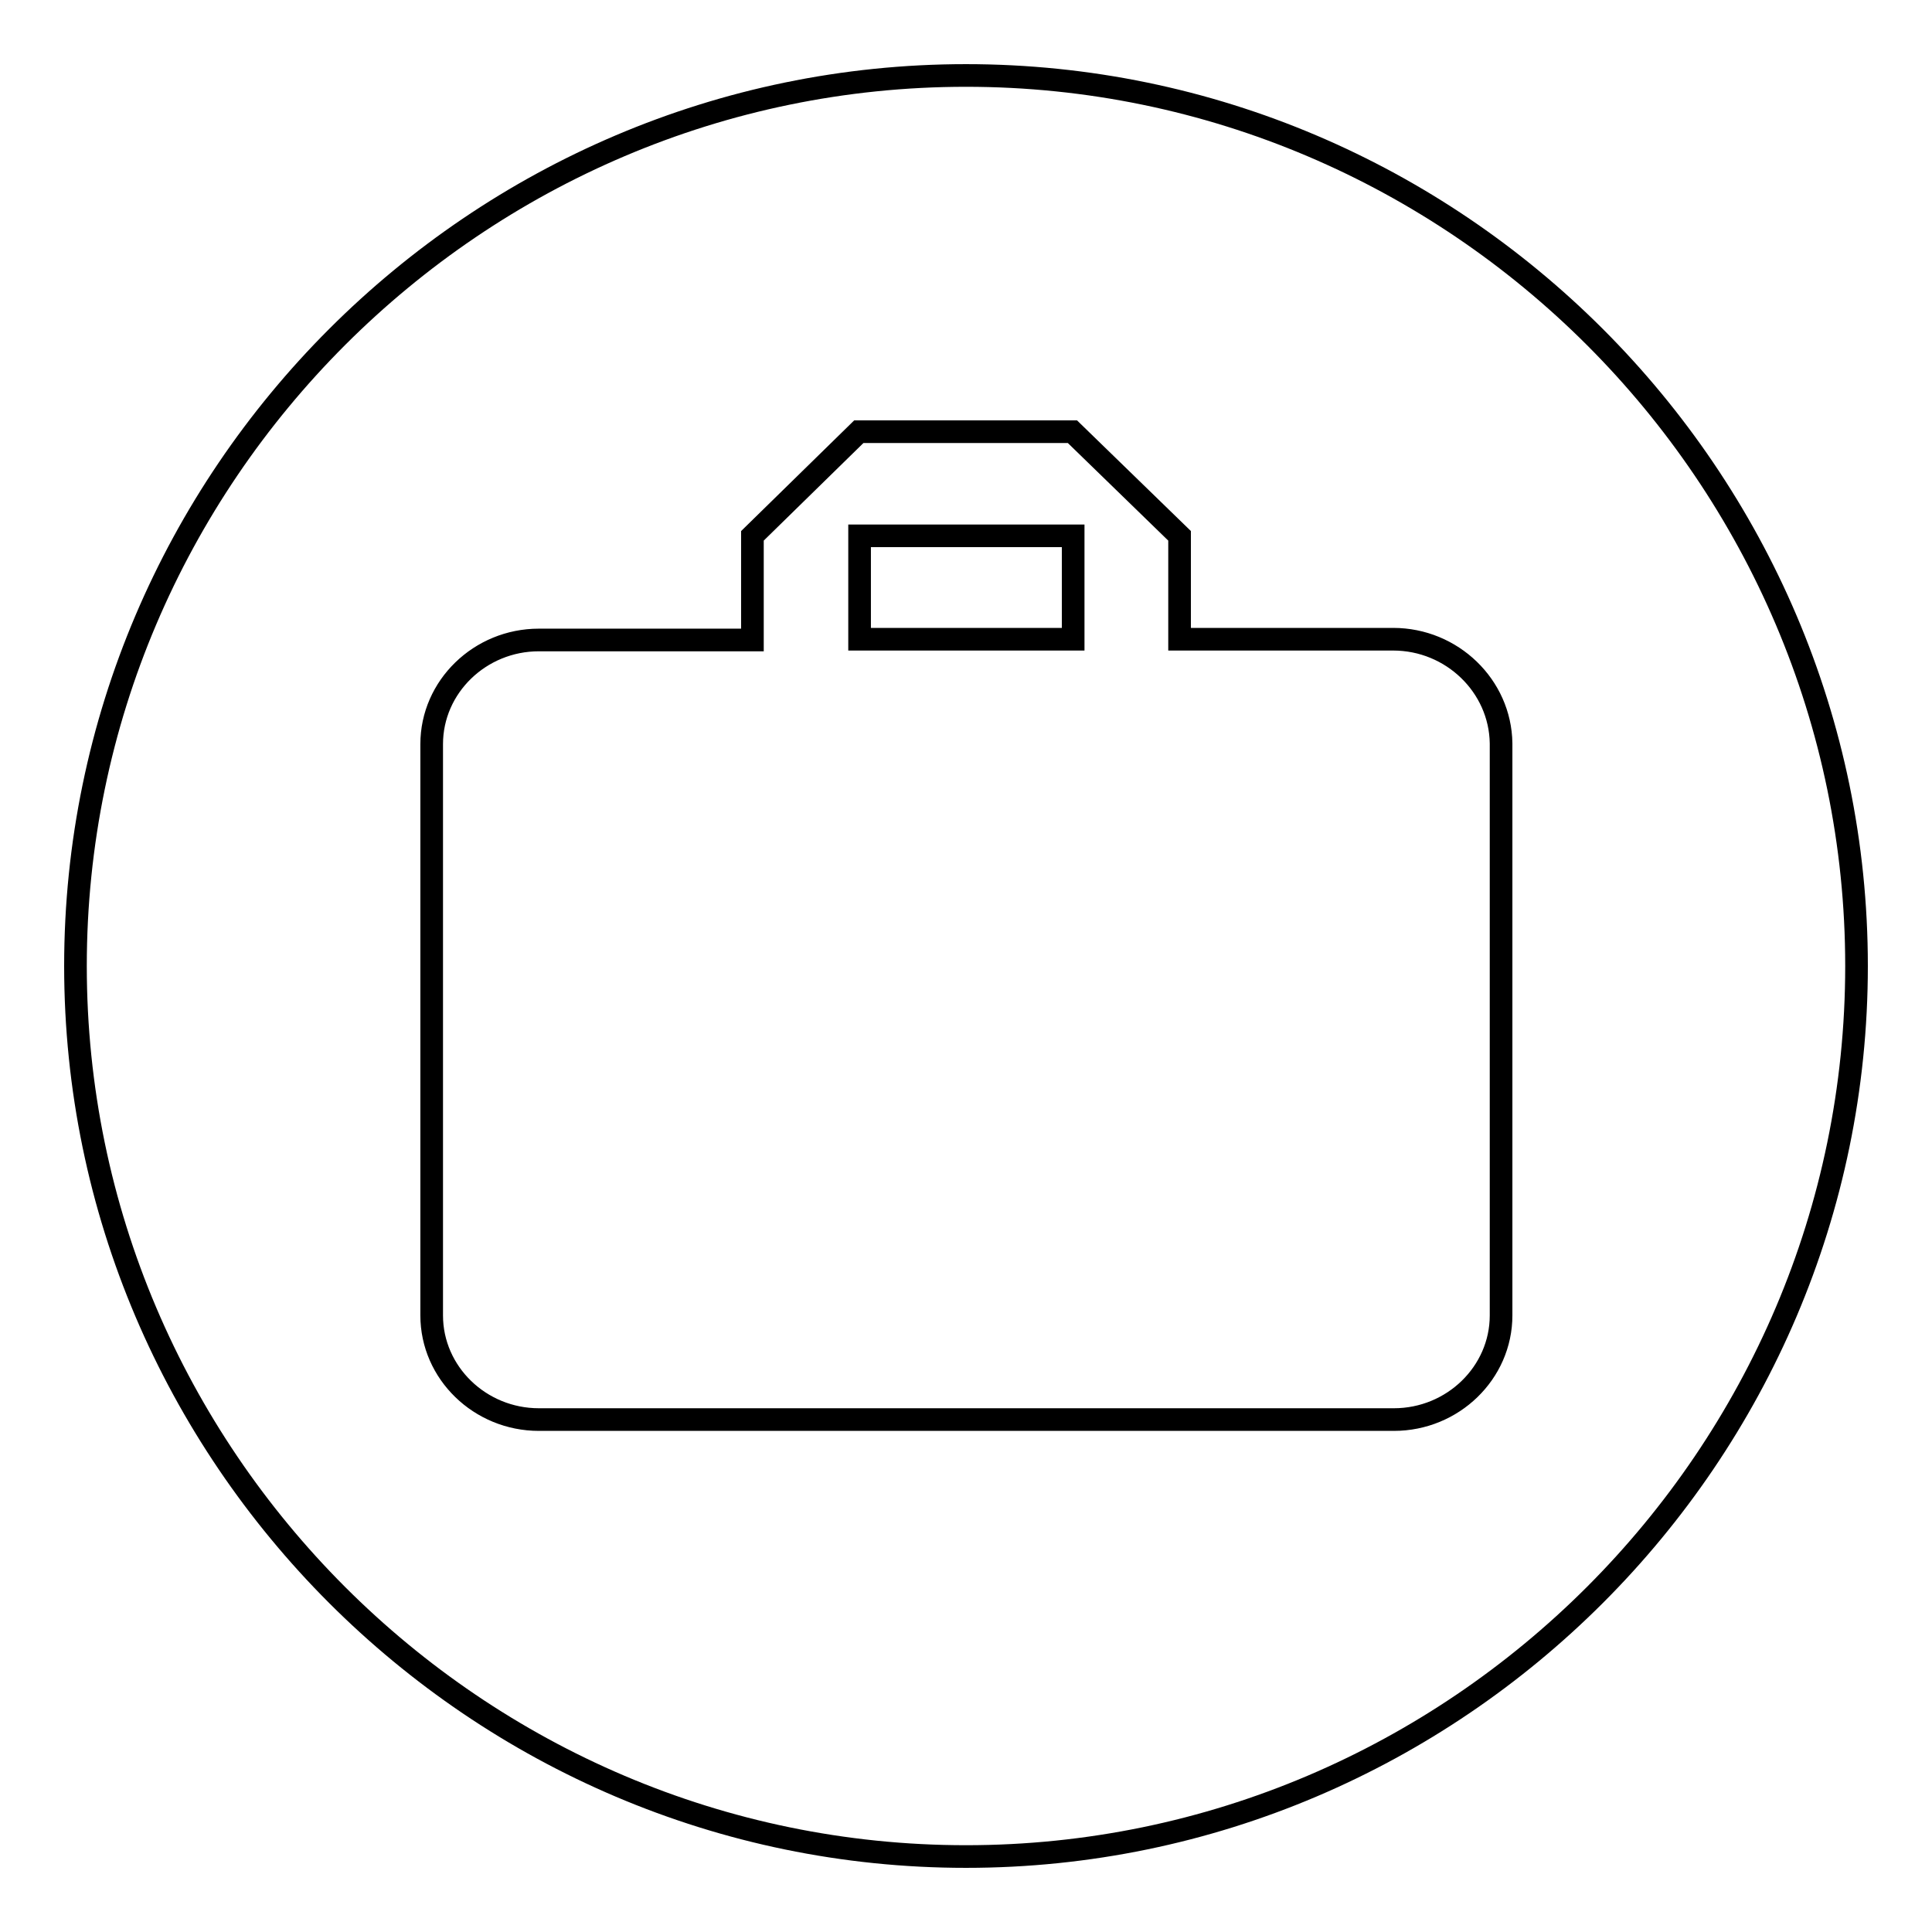 <?xml version="1.0" encoding="utf-8"?>
<!-- Svg Vector Icons : http://www.onlinewebfonts.com/icon -->
<!DOCTYPE svg PUBLIC "-//W3C//DTD SVG 1.1//EN" "http://www.w3.org/Graphics/SVG/1.1/DTD/svg11.dtd">
<svg version="1.1" xmlns="http://www.w3.org/2000/svg" xmlns:xlink="http://www.w3.org/1999/xlink" x="0px" y="0px" viewBox="0 0 256 256" enable-background="new 0 0 256 256" xml:space="preserve">
<g> <path stroke-width="3" fill-opacity="0" stroke="#000000"  d="M128,10c64.9,0,118,53.1,118,118c0,64.9-53.1,118-118,118c-64.9,0-118-53.1-118-118C10,63.1,63.1,10,128,10 L128,10z M184.6,84.7h-28.3V71l-14.2-13.8h-28.3L99.7,71v13.8H71.4c-7.8,0-14.2,6.2-14.2,13.8v75.7c0,7.6,6.4,13.8,14.2,13.8h113.3 c7.8,0,14.2-6.2,14.2-13.8V98.5C198.8,90.9,192.4,84.7,184.6,84.7L184.6,84.7z M142.2,84.7h-28.3V71h28.3V84.7z"/></g>
</svg>